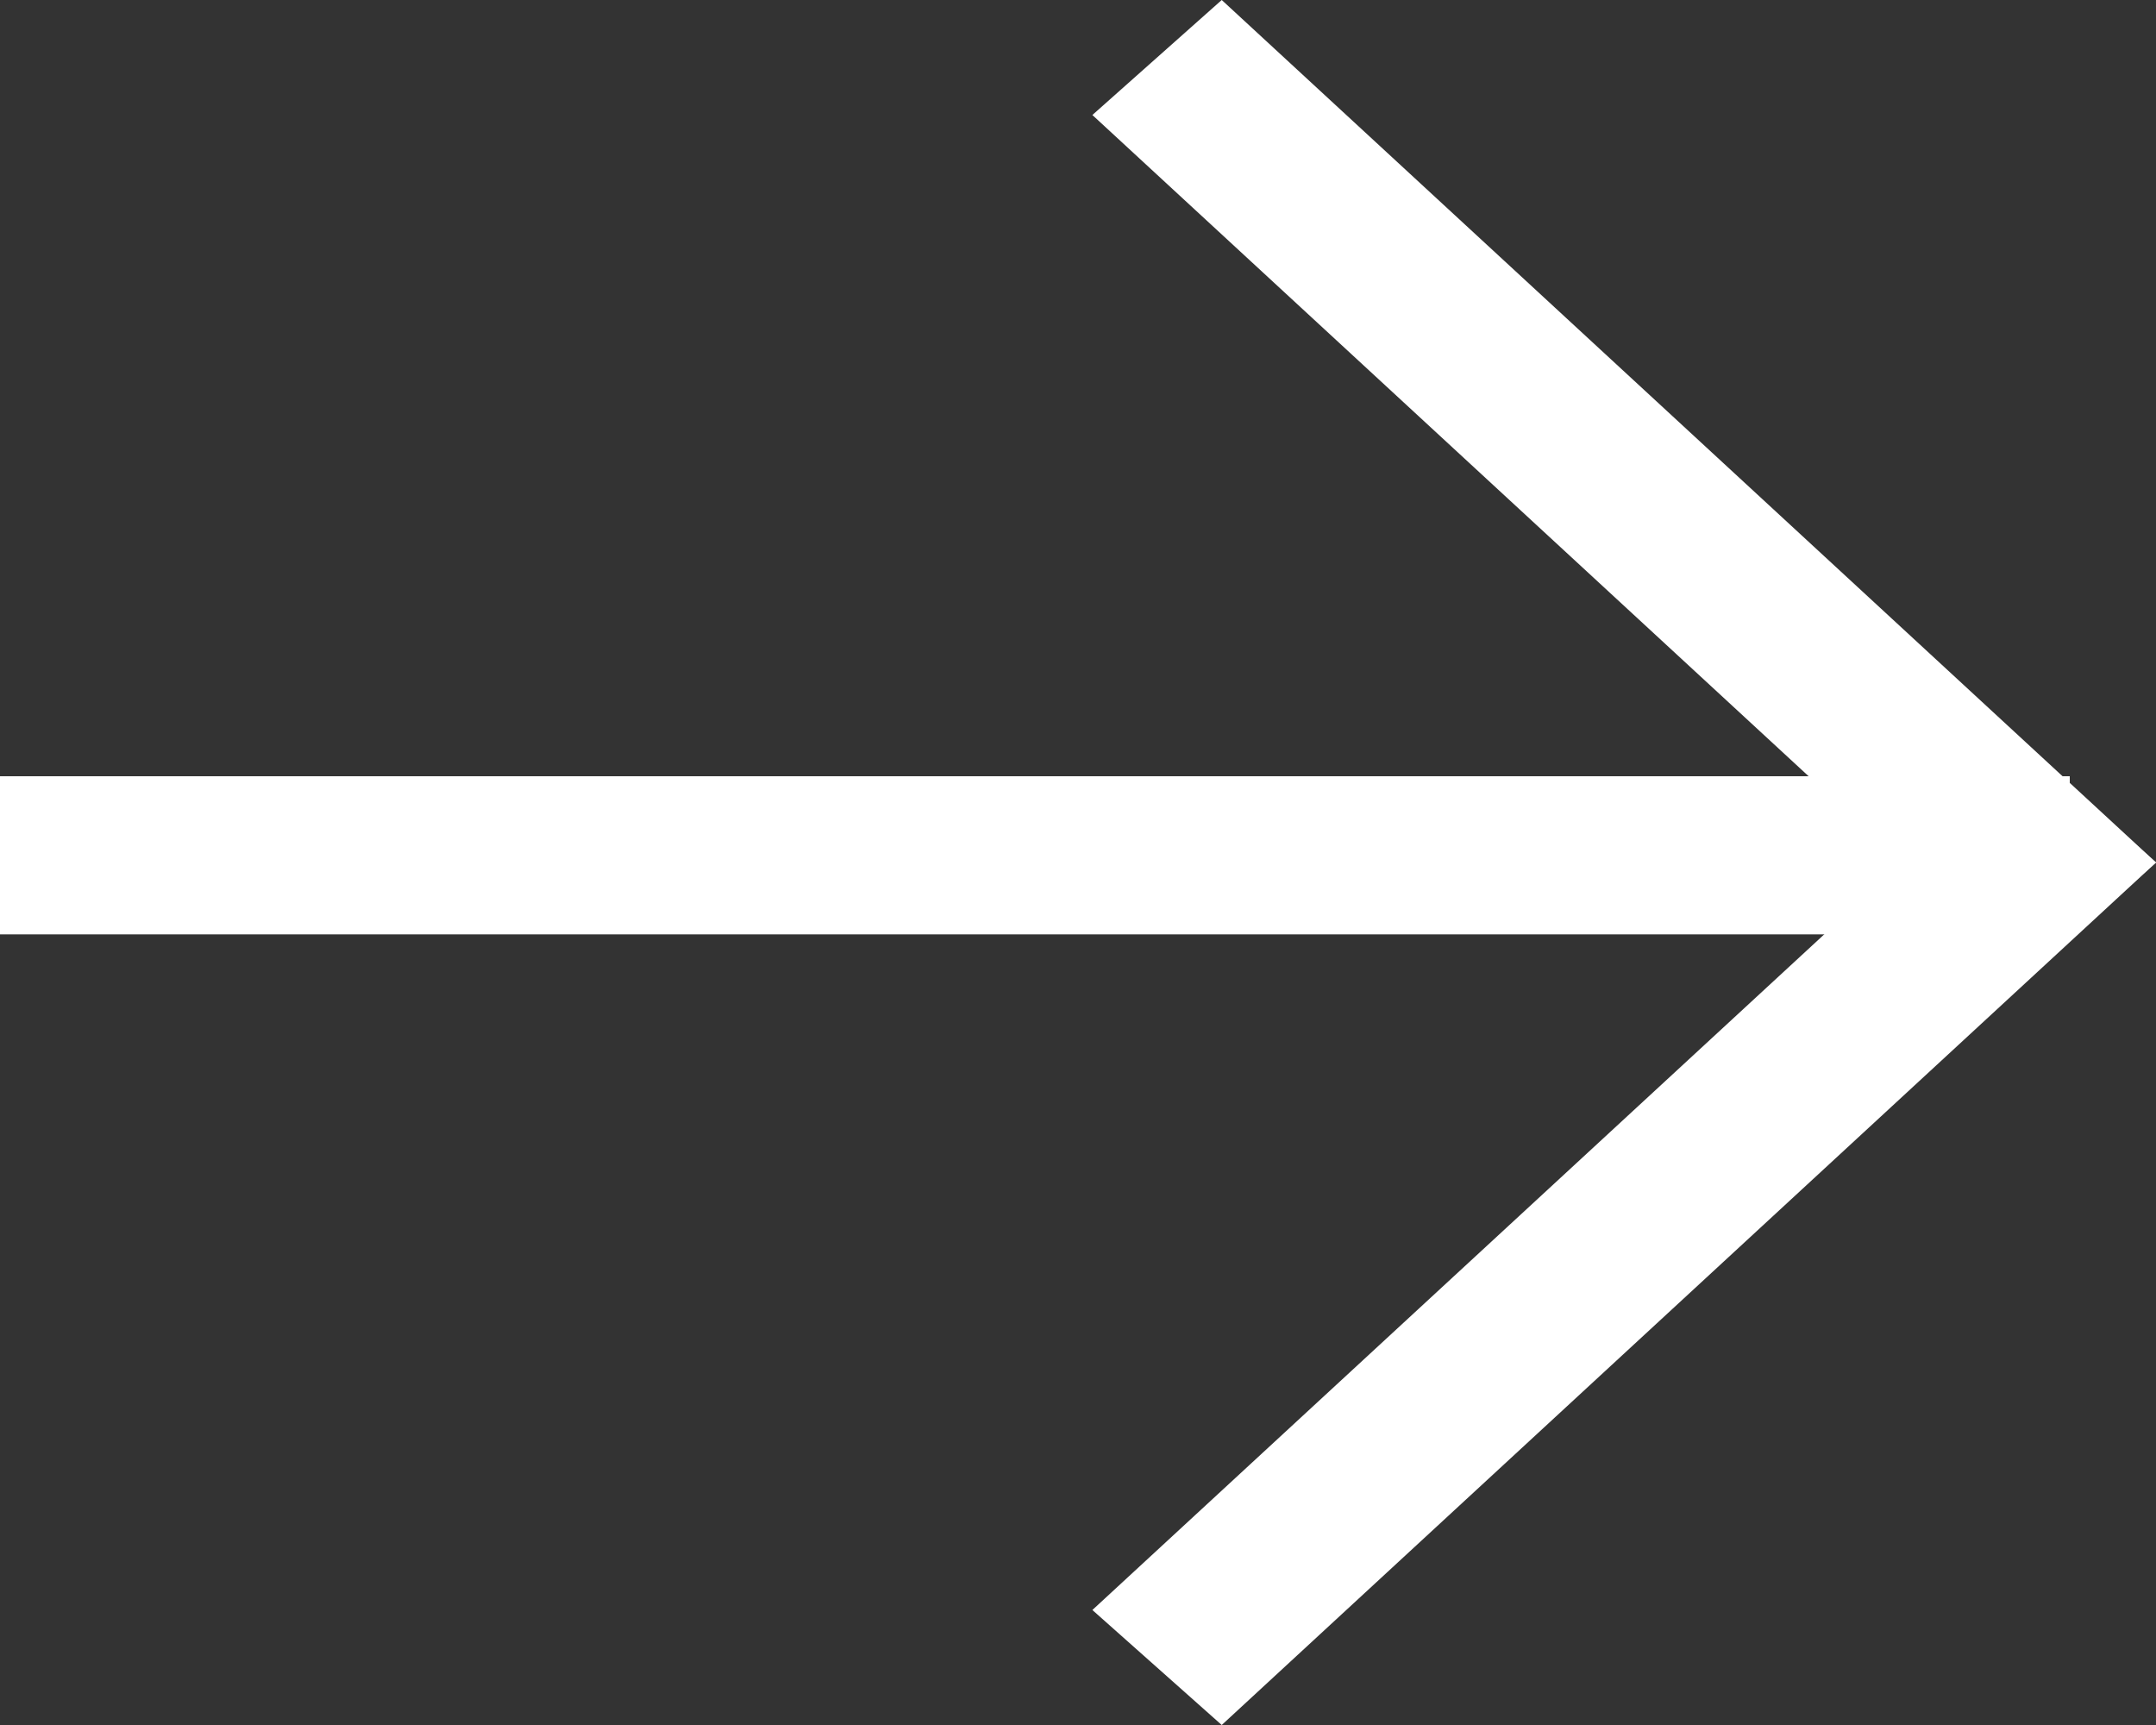 <?xml version="1.0" encoding="utf-8"?>
<!-- Generator: Adobe Illustrator 24.1.2, SVG Export Plug-In . SVG Version: 6.00 Build 0)  -->
<svg version="1.1" id="Layer_1" xmlns="http://www.w3.org/2000/svg" xmlns:xlink="http://www.w3.org/1999/xlink" x="0px" y="0px"
	 viewBox="0 0 15 12" style="enable-background:new 0 0 15 12;" xml:space="preserve">
<rect x="0" y="0" width="15" height="12" fill="#333333" stroke="none"/>
<style type="text/css">
	.st0{fill:#FFFFFF;}
</style>
<path class="st0" d="M0,5.4l0,1.1h7.2h7.2V5.4H0z"/>
<path class="st0" d="M14.1,5.2l-6.5,6L8.5,12L15,6L14.1,5.2z"/>
<path class="st0" d="M8.5,0L7.6,0.8l6.5,6L15,6L8.5,0z"/>
</svg>
